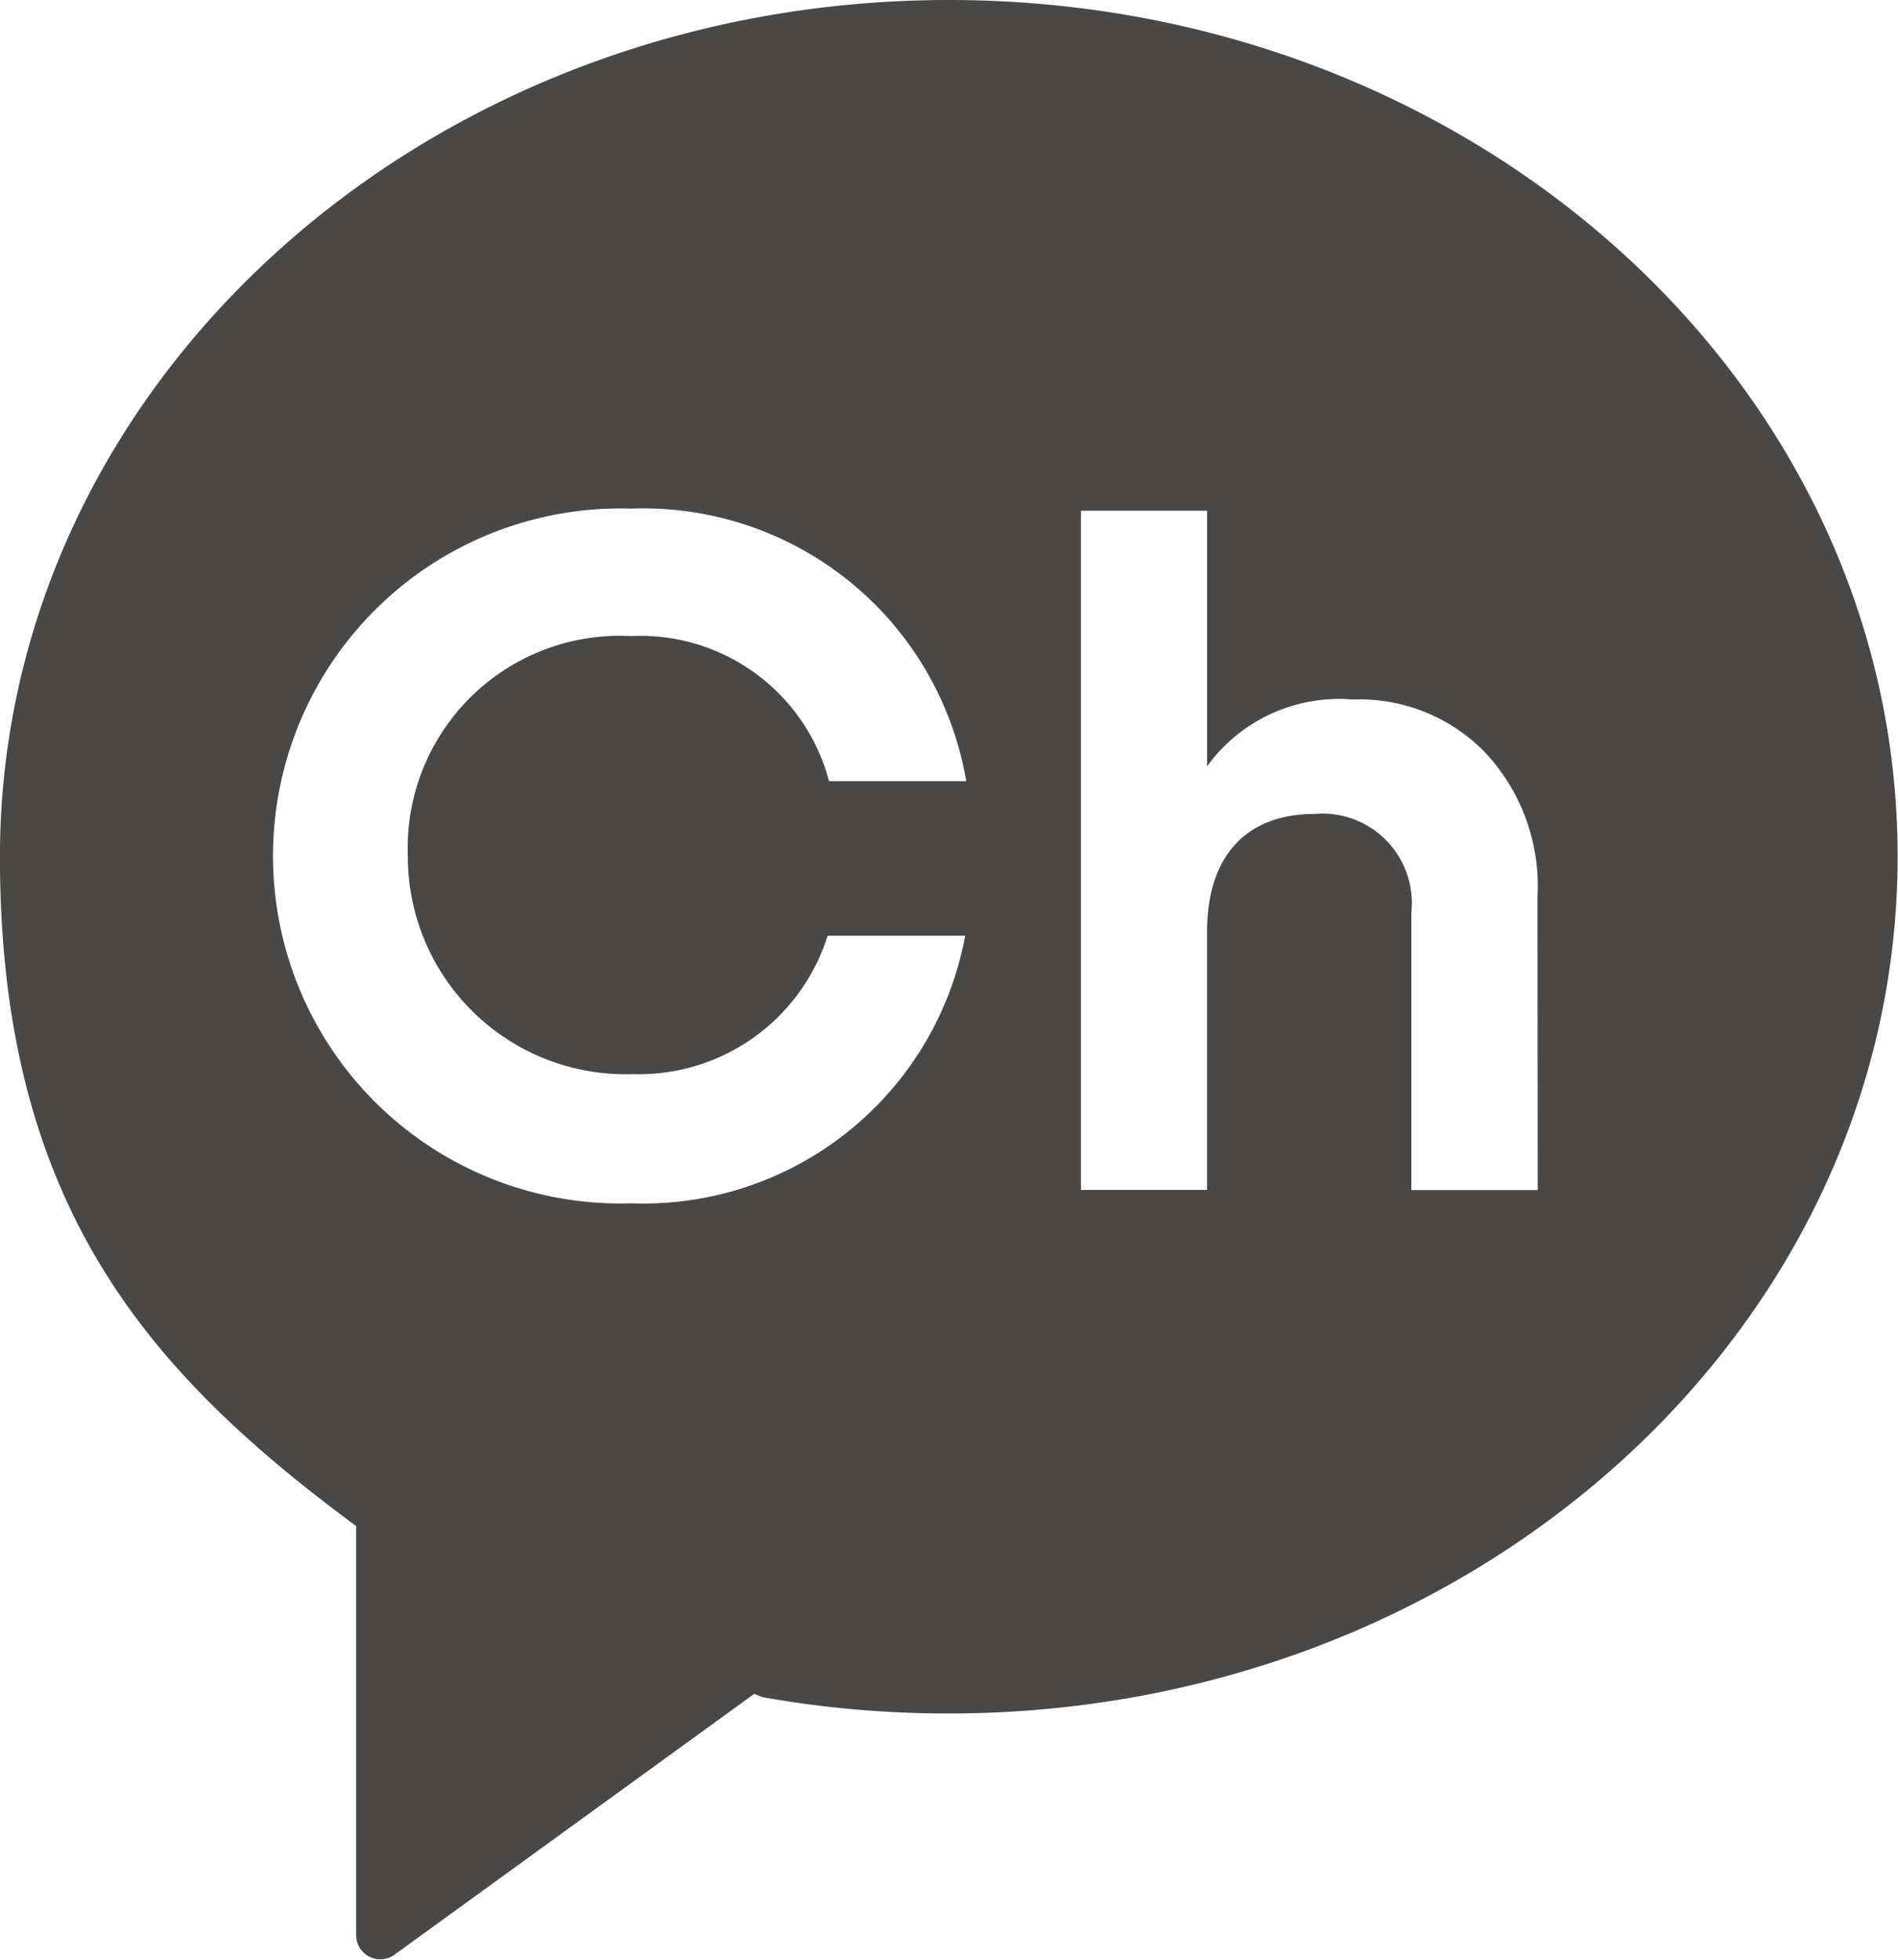 <svg xmlns="http://www.w3.org/2000/svg" width="34.724" height="35.844" viewBox="0 0 34.724 35.844">
  <g id="입학_카카오톡_채널" data-name="입학 카카오톡 채널" transform="translate(-36.844)">
    <path id="패스_382" data-name="패스 382" d="M17.362,0C7.772,0,0,7.017,0,15.674,0,22.067,2.744,25.119,6.5,27.9l.017.008v7.5a.442.442,0,0,0,.7.345l6.583-4.772.143.059a19.263,19.263,0,0,0,3.413.3c9.589,0,17.362-7.018,17.362-15.675S26.951,0,17.362,0m-5.82,19.645a3.619,3.619,0,0,0,3.6-2.53h2.517a5.988,5.988,0,0,1-6.112,4.894,6.356,6.356,0,1,1,0-12.706,5.992,5.992,0,0,1,6.131,4.985h-2.51a3.568,3.568,0,0,0-3.62-2.654,3.883,3.883,0,0,0-4.086,4.023,3.984,3.984,0,0,0,4.086,3.99m16.586,2.12H25.822V16.687a1.636,1.636,0,0,0-1.771-1.8c-1.2,0-1.967.715-1.967,2.164v4.713H19.777V9.342h2.308v4.673a2.985,2.985,0,0,1,2.664-1.221,3.205,3.205,0,0,1,2.414.96,3.573,3.573,0,0,1,.966,2.653Z" transform="translate(36.843 0)" fill="#494847"/>
  </g>
</svg>
